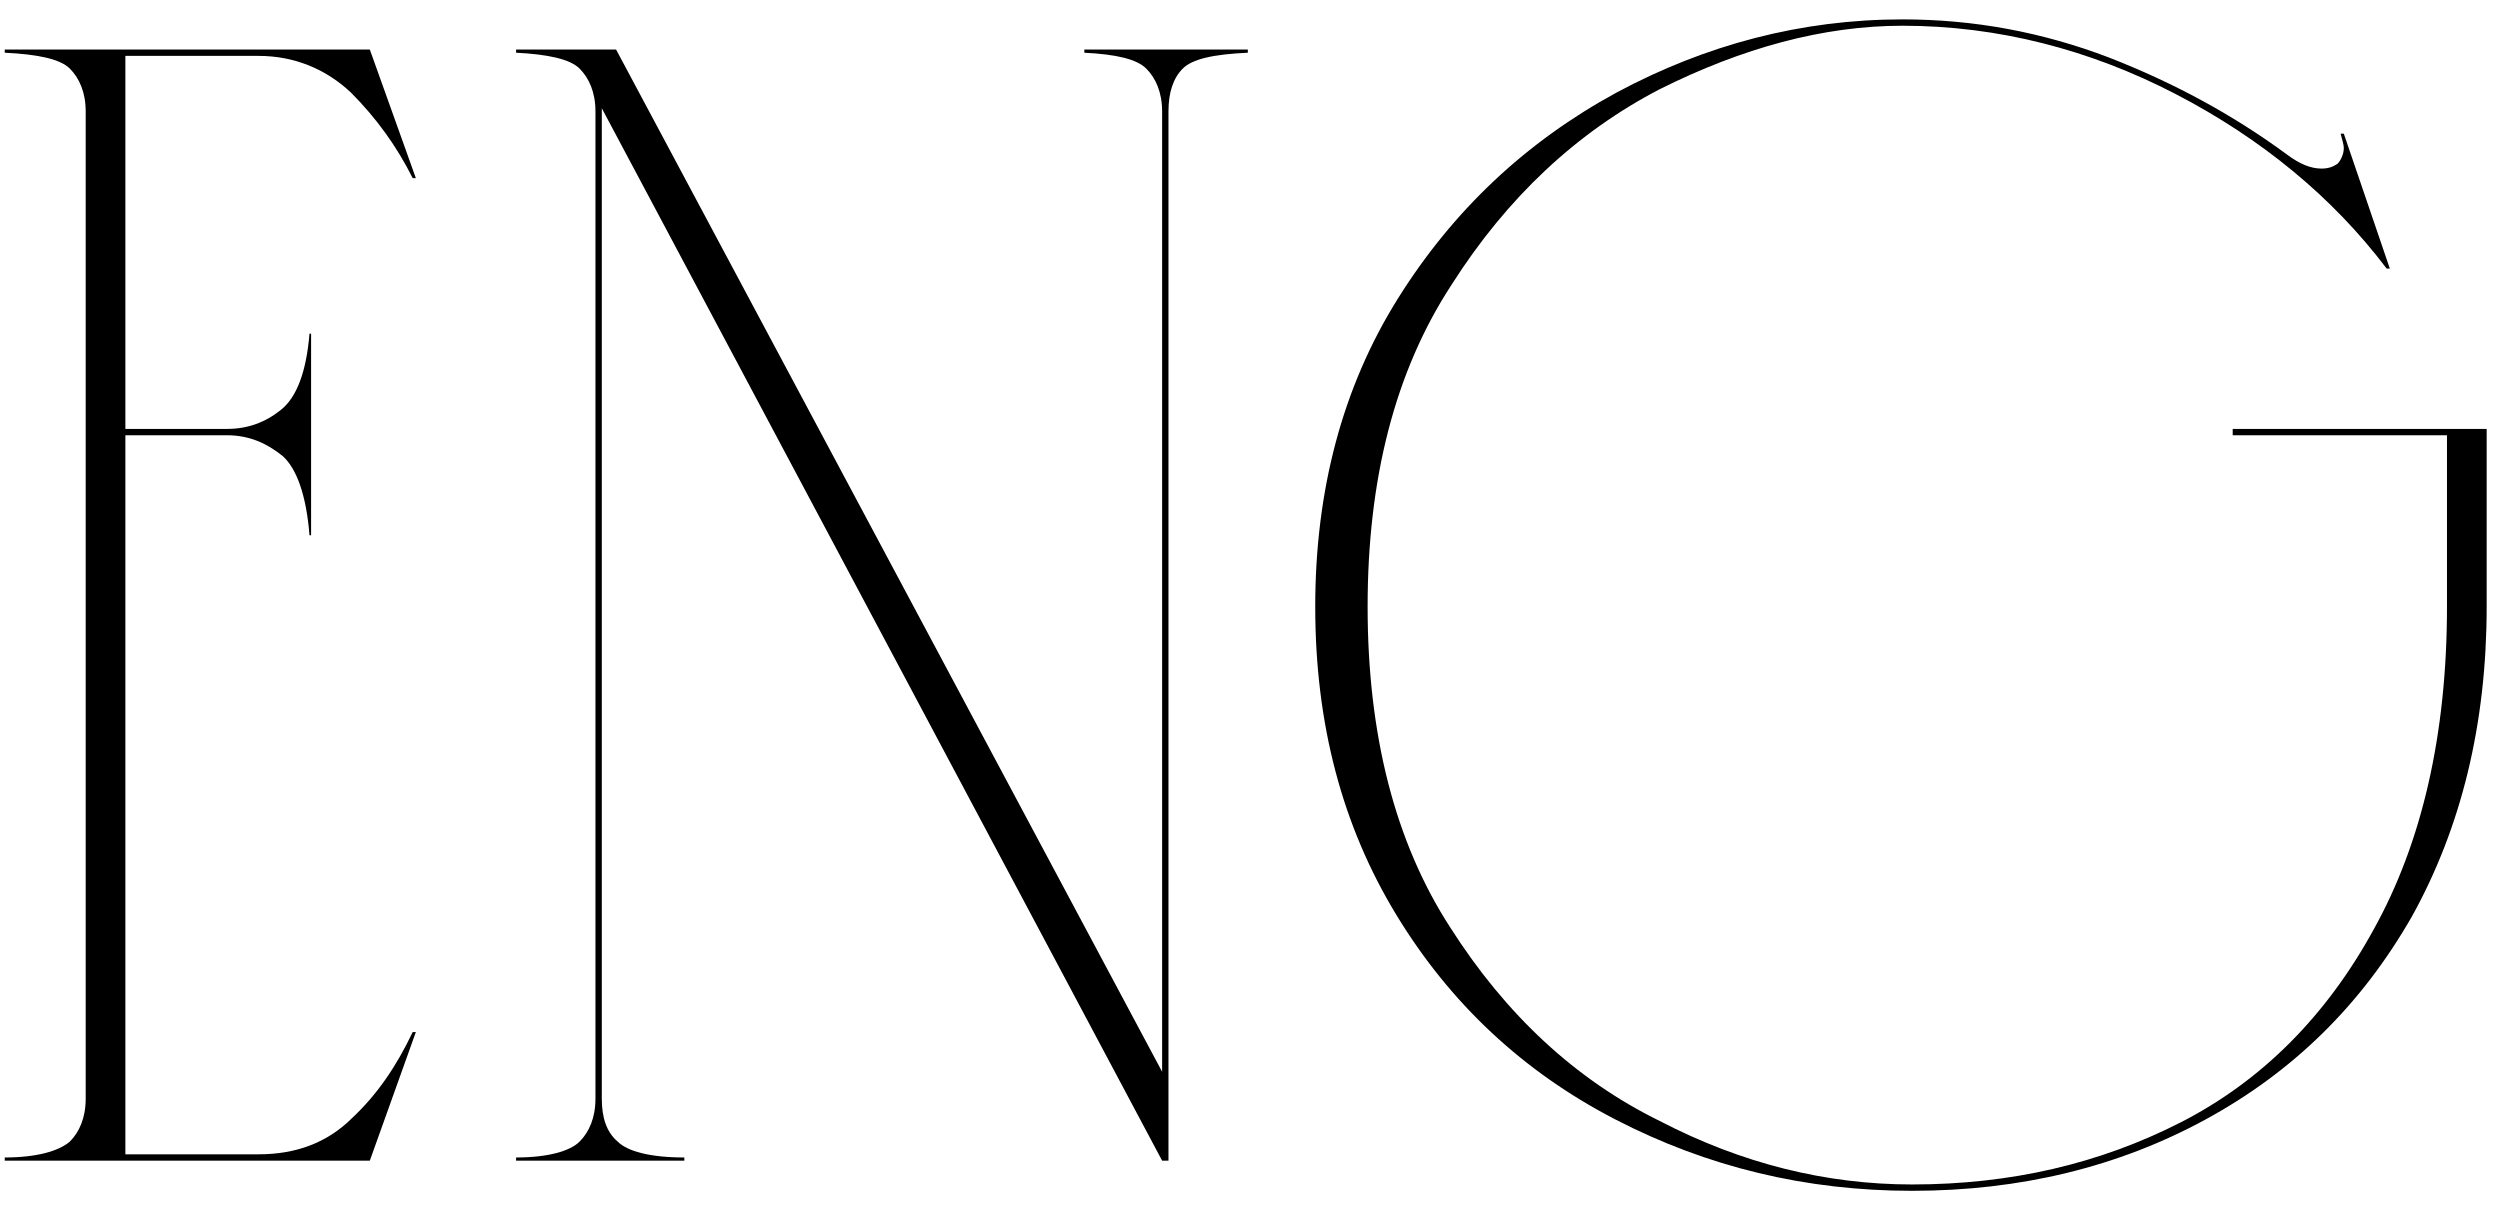 <?xml version="1.0" encoding="UTF-8"?> <svg xmlns="http://www.w3.org/2000/svg" width="126" height="61" viewBox="0 0 126 61" fill="none"><path d="M81.408 56.417C76.768 54.017 73.088 50.577 70.368 46.097C67.648 41.617 66.288 36.497 66.288 30.577C66.288 24.737 67.648 19.537 70.448 15.057C73.248 10.577 76.928 7.137 81.488 4.657C85.968 2.257 90.768 0.977 95.888 0.977C99.488 0.977 102.928 1.617 106.288 2.897C109.568 4.177 112.528 5.777 115.248 7.777C115.888 8.257 116.448 8.497 117.008 8.497C117.328 8.497 117.568 8.417 117.808 8.257C117.968 8.097 118.128 7.777 118.128 7.457C118.128 7.297 118.048 7.057 117.968 6.737H118.128L120.448 13.537H120.288C117.568 9.937 113.968 6.977 109.648 4.737C105.328 2.497 100.688 1.297 95.888 1.297C91.888 1.297 87.808 2.417 83.648 4.497C79.488 6.657 75.968 9.937 73.168 14.337C70.288 18.737 68.928 24.177 68.928 30.577C68.928 36.977 70.288 42.417 73.088 46.737C75.888 51.137 79.408 54.417 83.648 56.497C87.808 58.657 92.048 59.697 96.368 59.697C101.328 59.697 105.808 58.657 109.888 56.577C113.968 54.497 117.248 51.217 119.648 46.817C122.048 42.497 123.328 37.057 123.328 30.577V21.937H112.528V21.617H125.328V30.577C125.328 36.497 124.048 41.697 121.568 46.177C119.008 50.657 115.568 54.017 111.168 56.417C106.768 58.817 101.808 60.017 96.368 60.017C91.008 60.017 86.048 58.817 81.408 56.417Z" fill="black"></path><path d="M29.211 57.537C29.691 57.057 30.011 56.337 30.011 55.377V5.617C30.011 4.657 29.691 3.937 29.211 3.457C28.731 2.977 27.611 2.737 26.011 2.657V2.497H31.051L58.571 54.017V5.617C58.571 4.657 58.251 3.937 57.771 3.457C57.291 2.977 56.251 2.737 54.651 2.657V2.497H62.891V2.657C61.131 2.737 60.091 2.977 59.611 3.457C59.131 3.937 58.891 4.657 58.891 5.617V58.497H58.571L30.331 5.457V55.377C30.331 56.337 30.571 57.057 31.131 57.537C31.611 58.017 32.731 58.337 34.491 58.337V58.497H26.011V58.337C27.611 58.337 28.731 58.017 29.211 57.537Z" fill="black"></path><path d="M3.519 57.537C3.999 57.057 4.319 56.337 4.319 55.377V5.617C4.319 4.657 3.999 3.937 3.519 3.457C3.039 2.977 1.919 2.737 0.239 2.657V2.497H18.639L20.959 8.977H20.799C19.999 7.377 18.959 5.937 17.679 4.657C16.399 3.457 14.799 2.817 13.039 2.817H6.319V21.617H11.439C12.479 21.617 13.359 21.297 14.159 20.657C14.959 20.017 15.439 18.737 15.599 16.817H15.679V26.977H15.599C15.439 24.977 14.959 23.617 14.239 22.977C13.439 22.337 12.559 21.937 11.439 21.937H6.319V58.177H13.039C14.879 58.177 16.479 57.617 17.759 56.337C19.039 55.137 19.999 53.697 20.799 52.017H20.959L18.639 58.497H0.239V58.337C1.839 58.337 2.959 58.017 3.519 57.537Z" fill="black"></path></svg> 